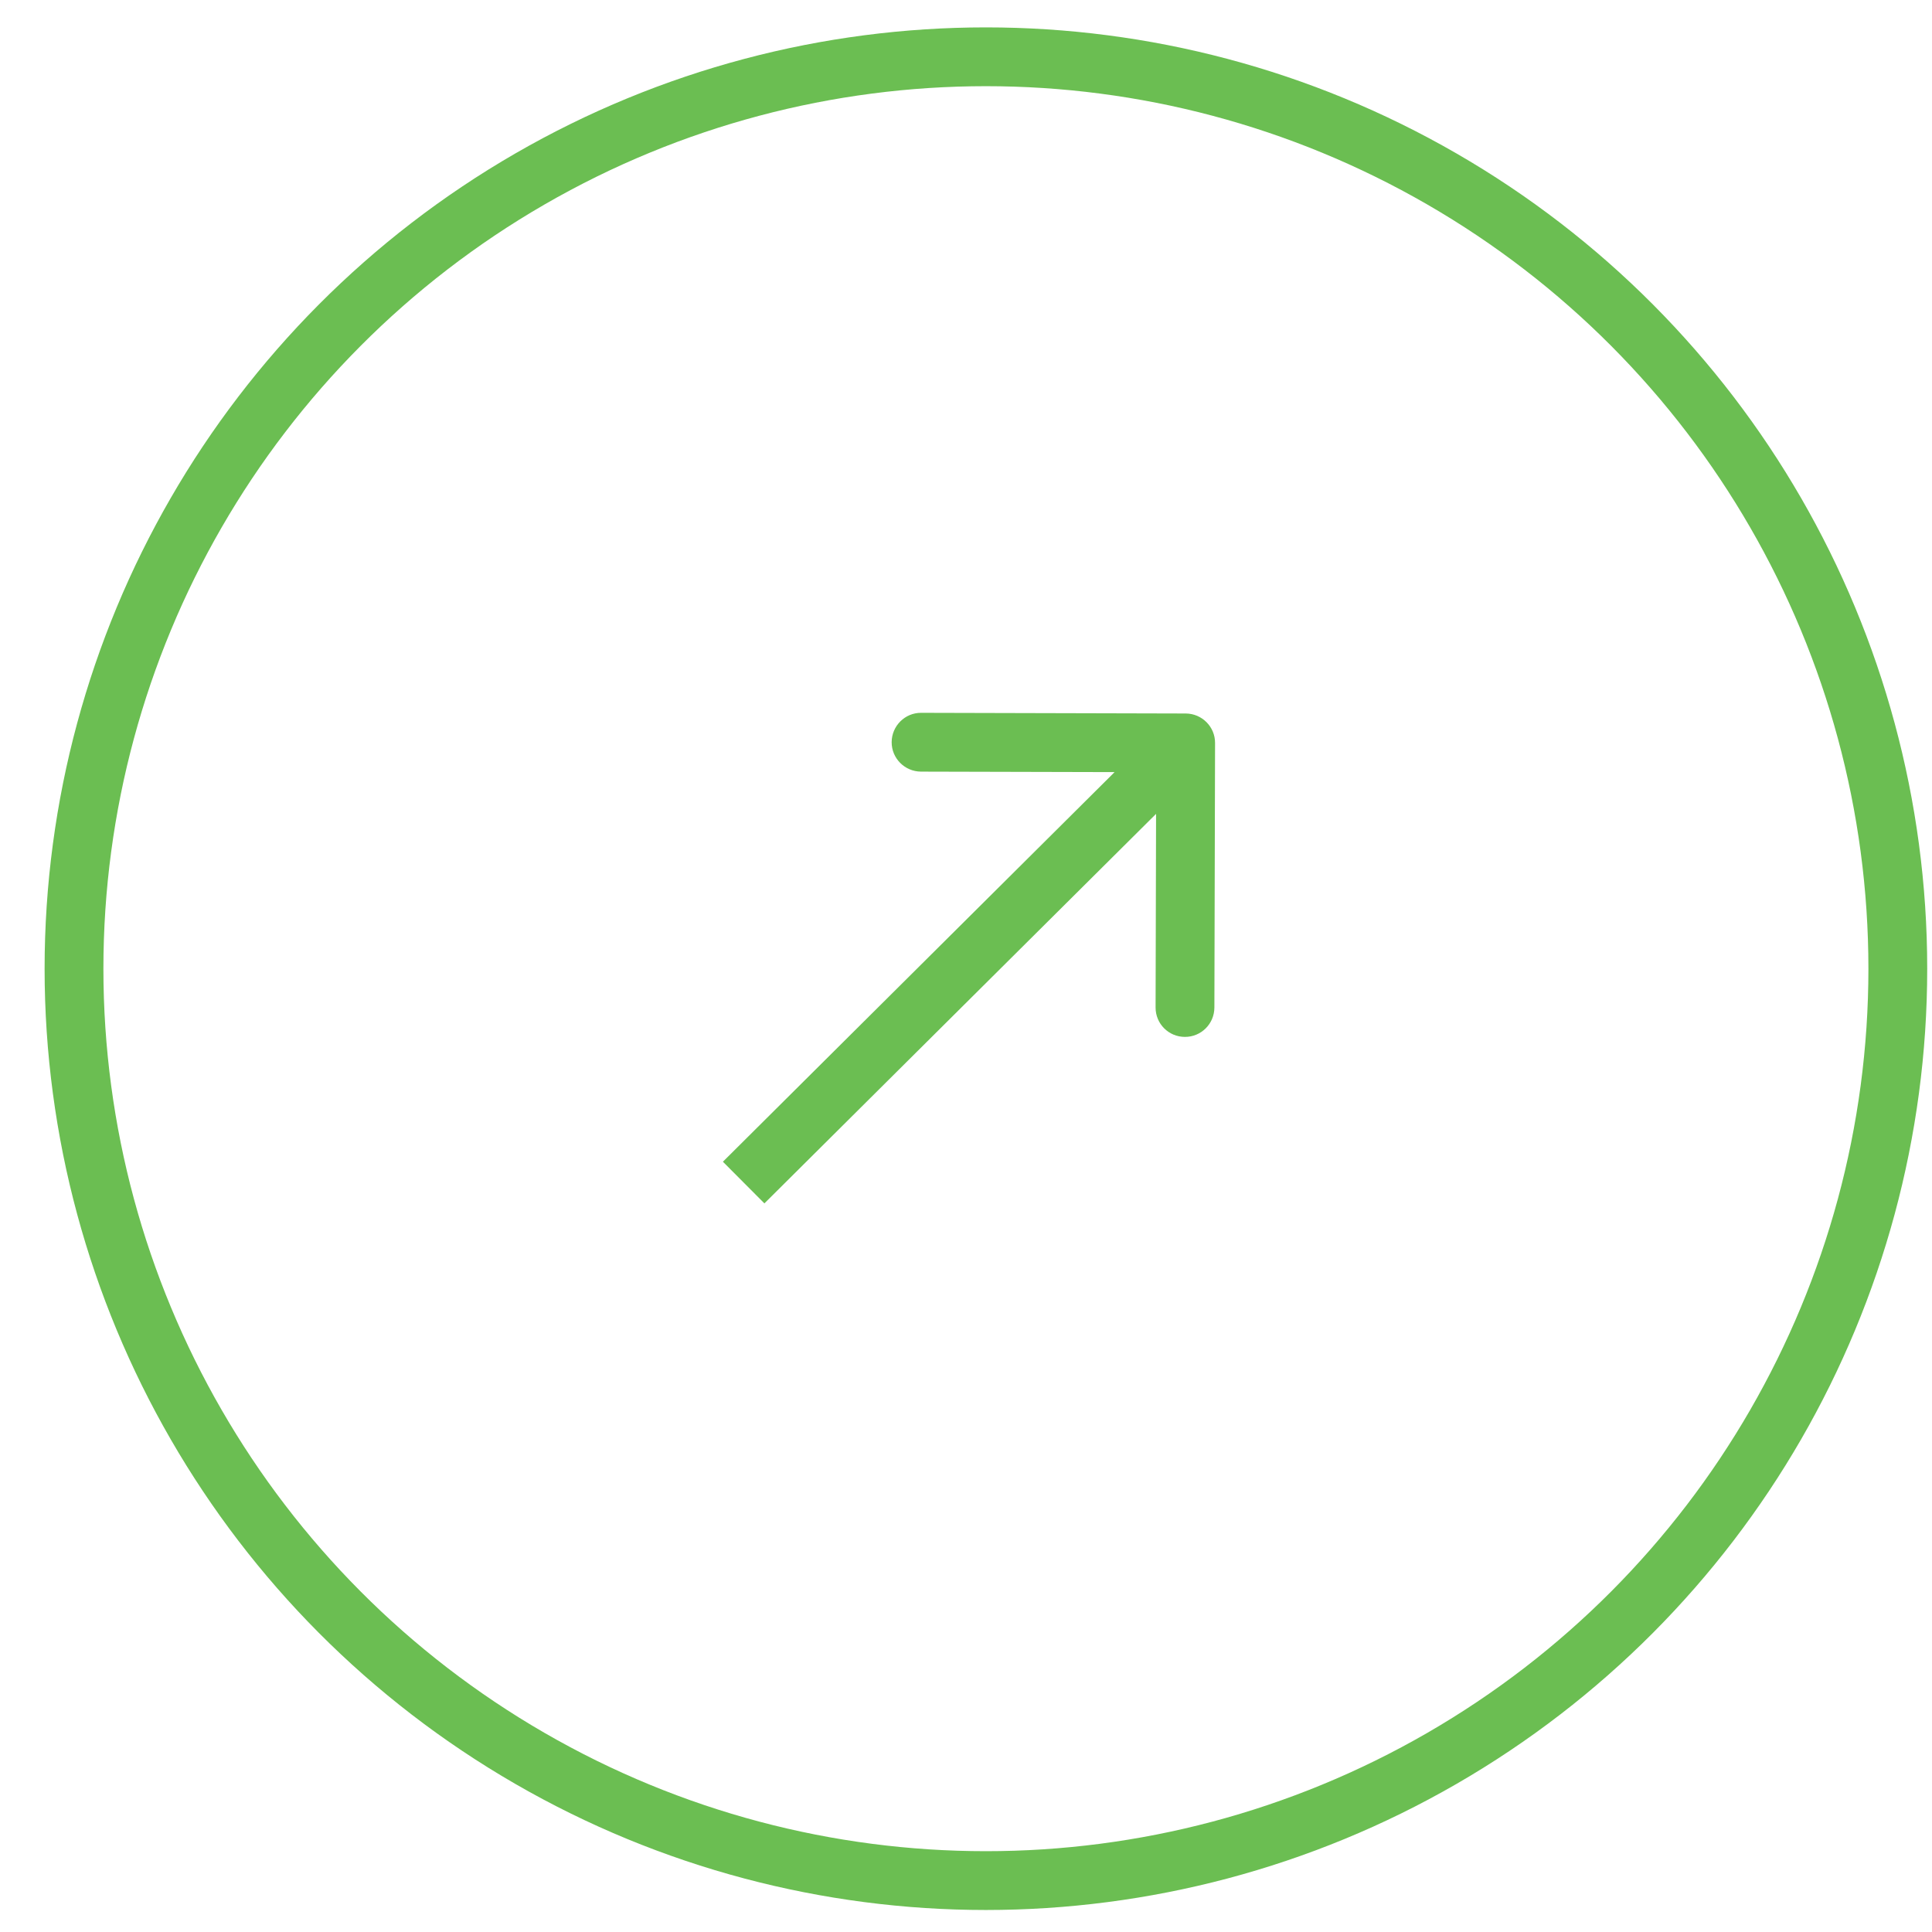 <?xml version="1.0" encoding="UTF-8"?> <svg xmlns="http://www.w3.org/2000/svg" width="23" height="23" viewBox="0 0 23 23" fill="none"><circle cx="11.737" cy="11.532" r="10.856" stroke="#6BBE52" stroke-width="0.7"></circle><path d="M14.465 8.845C14.466 8.652 14.309 8.495 14.116 8.494L10.966 8.486C10.773 8.485 10.616 8.642 10.615 8.835C10.614 9.028 10.771 9.185 10.964 9.186L13.764 9.193L13.757 11.993C13.756 12.187 13.912 12.344 14.106 12.344C14.299 12.345 14.456 12.189 14.457 11.995L14.465 8.845ZM9.1 14.326L14.362 9.093L13.868 8.596L8.606 13.83L9.1 14.326Z" fill="#6BBE52"></path></svg> 